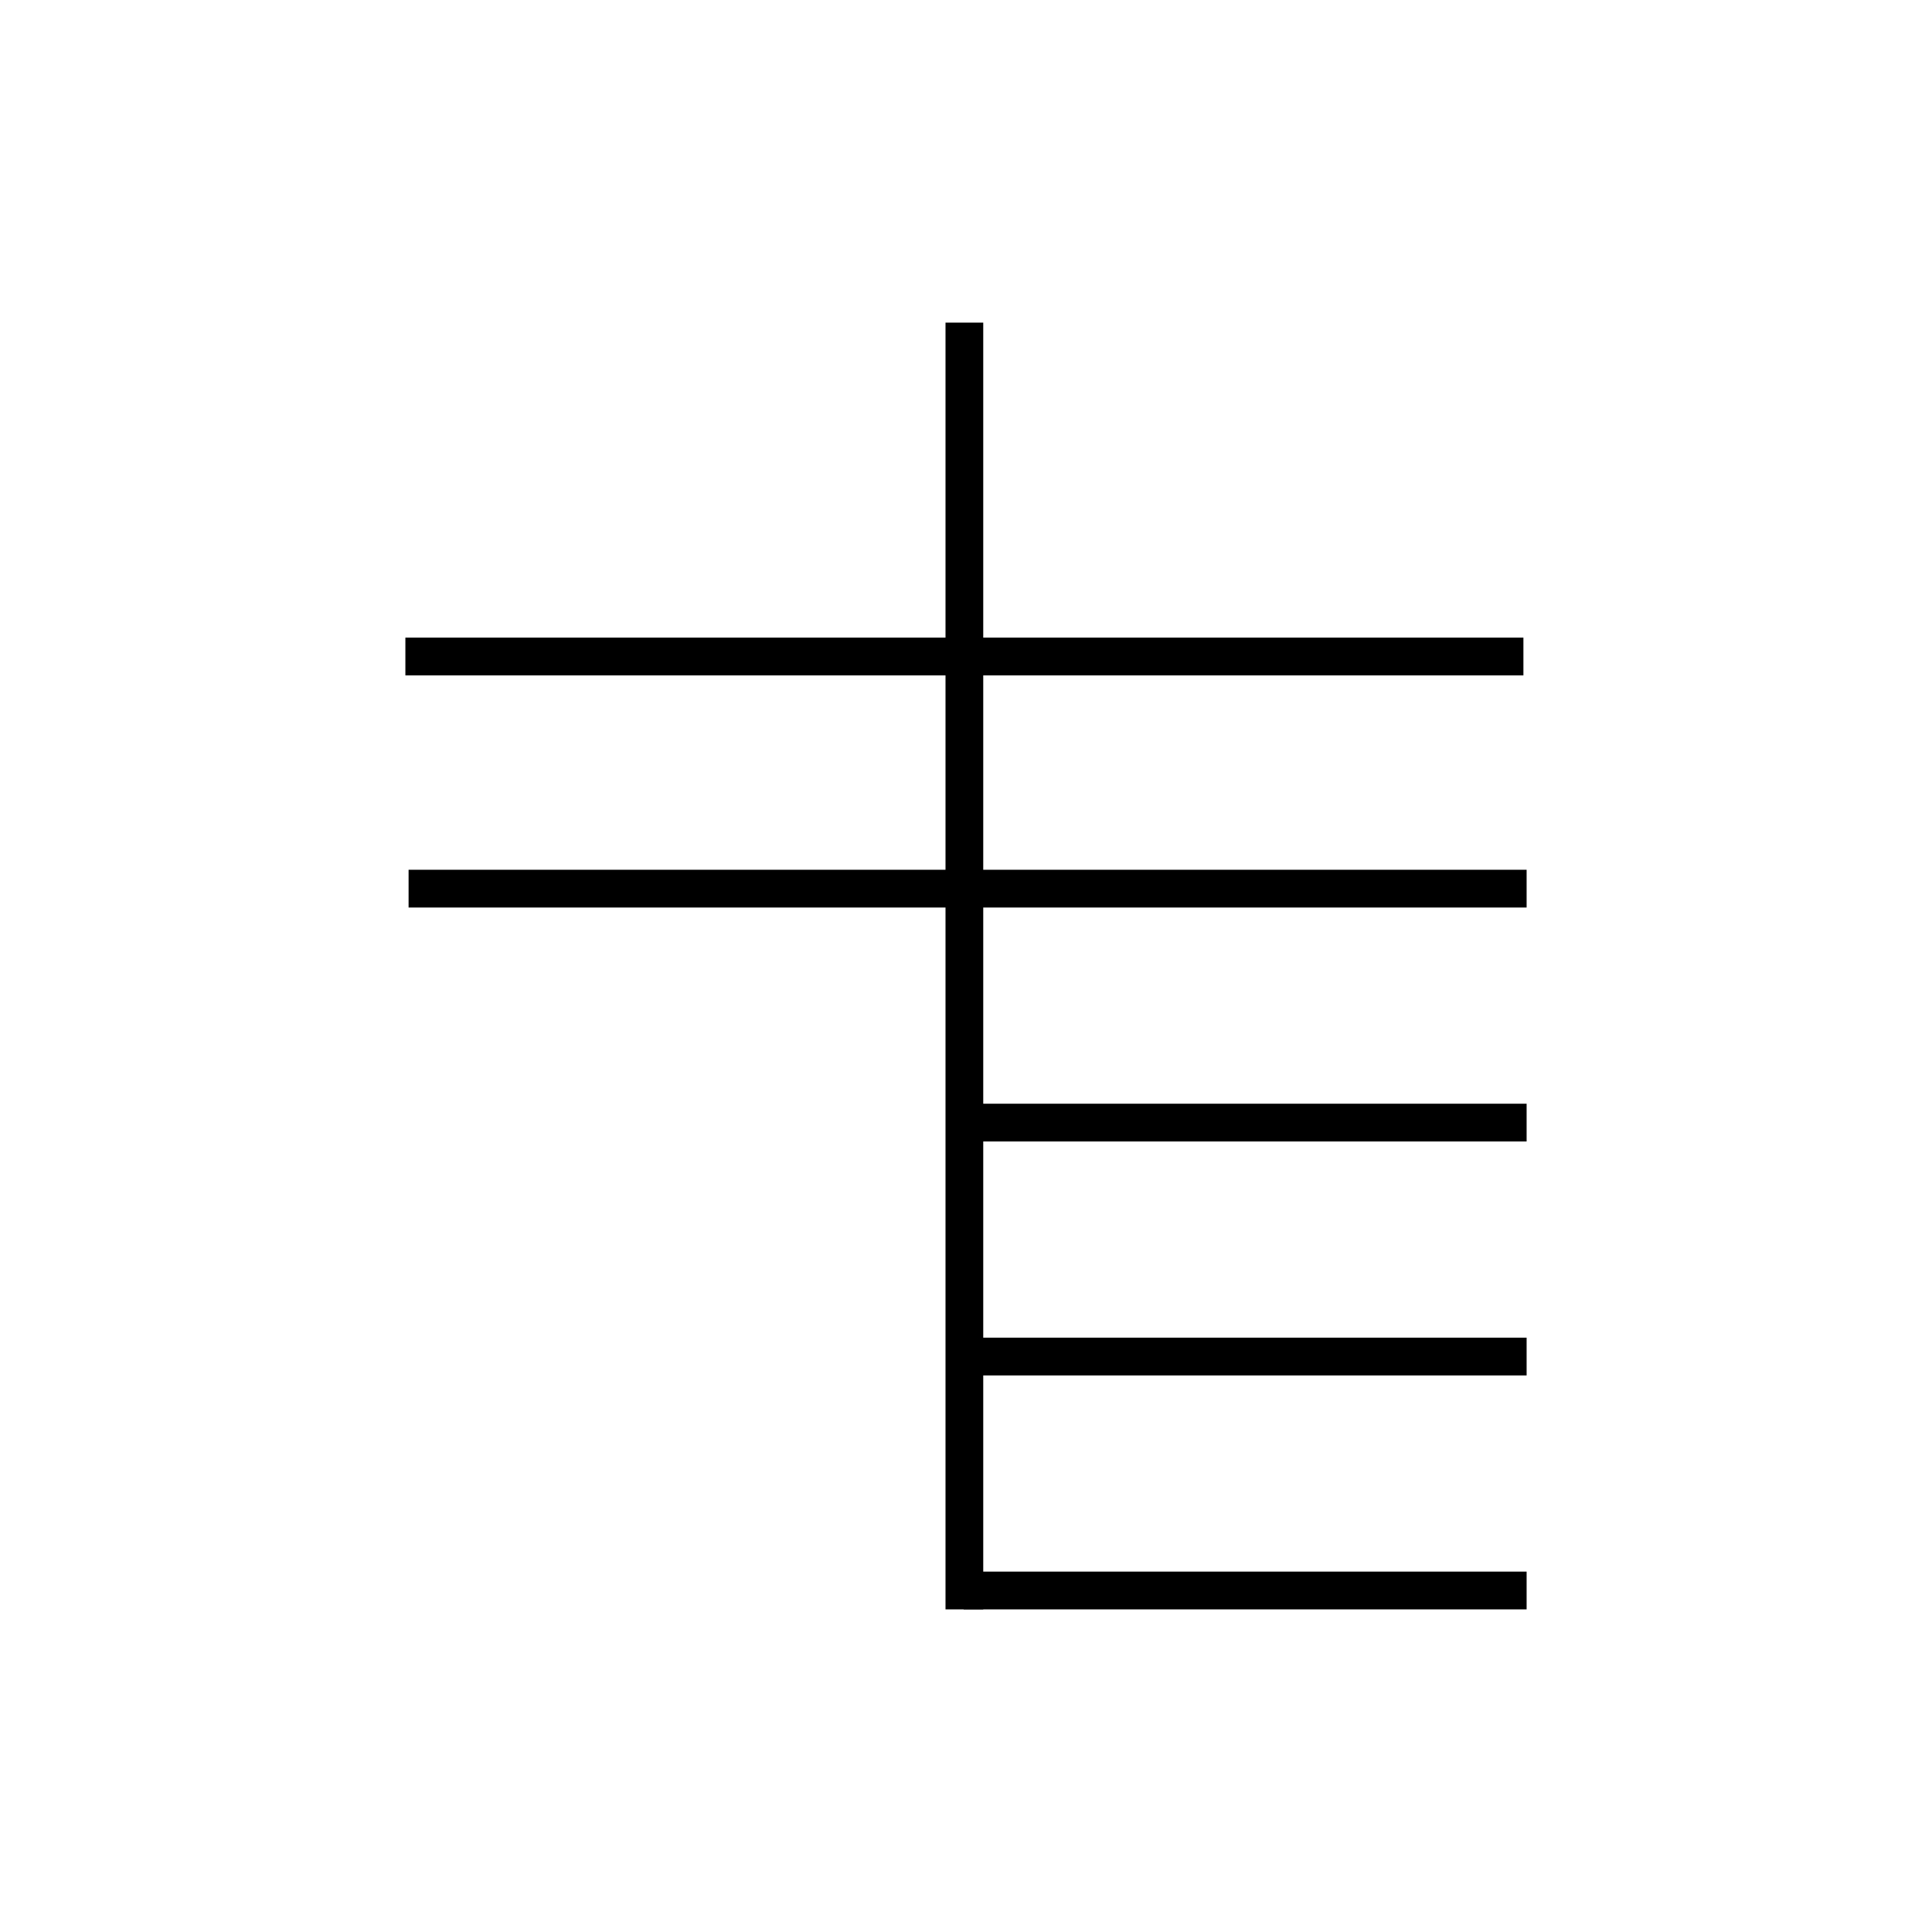 <svg id="Layer_1" data-name="Layer 1" xmlns="http://www.w3.org/2000/svg" viewBox="0 0 512 512"><defs><style>.cls-1{fill:#fff;stroke:#000;stroke-linejoin:round;stroke-width:10px;}</style></defs><line class="cls-1" x1="255.57" y1="85.5" x2="255.57" y2="426.5"/><line class="cls-1" x1="404.57" y1="235.5" x2="108.28" y2="235.5"/><line class="cls-1" x1="403.72" y1="173.98" x2="107.43" y2="173.98"/><line class="cls-1" x1="404.57" y1="297.5" x2="256.57" y2="297.5"/><line class="cls-1" x1="404.57" y1="359.5" x2="256.57" y2="359.5"/><line class="cls-1" x1="404.57" y1="421.5" x2="255.38" y2="421.5"/></svg>